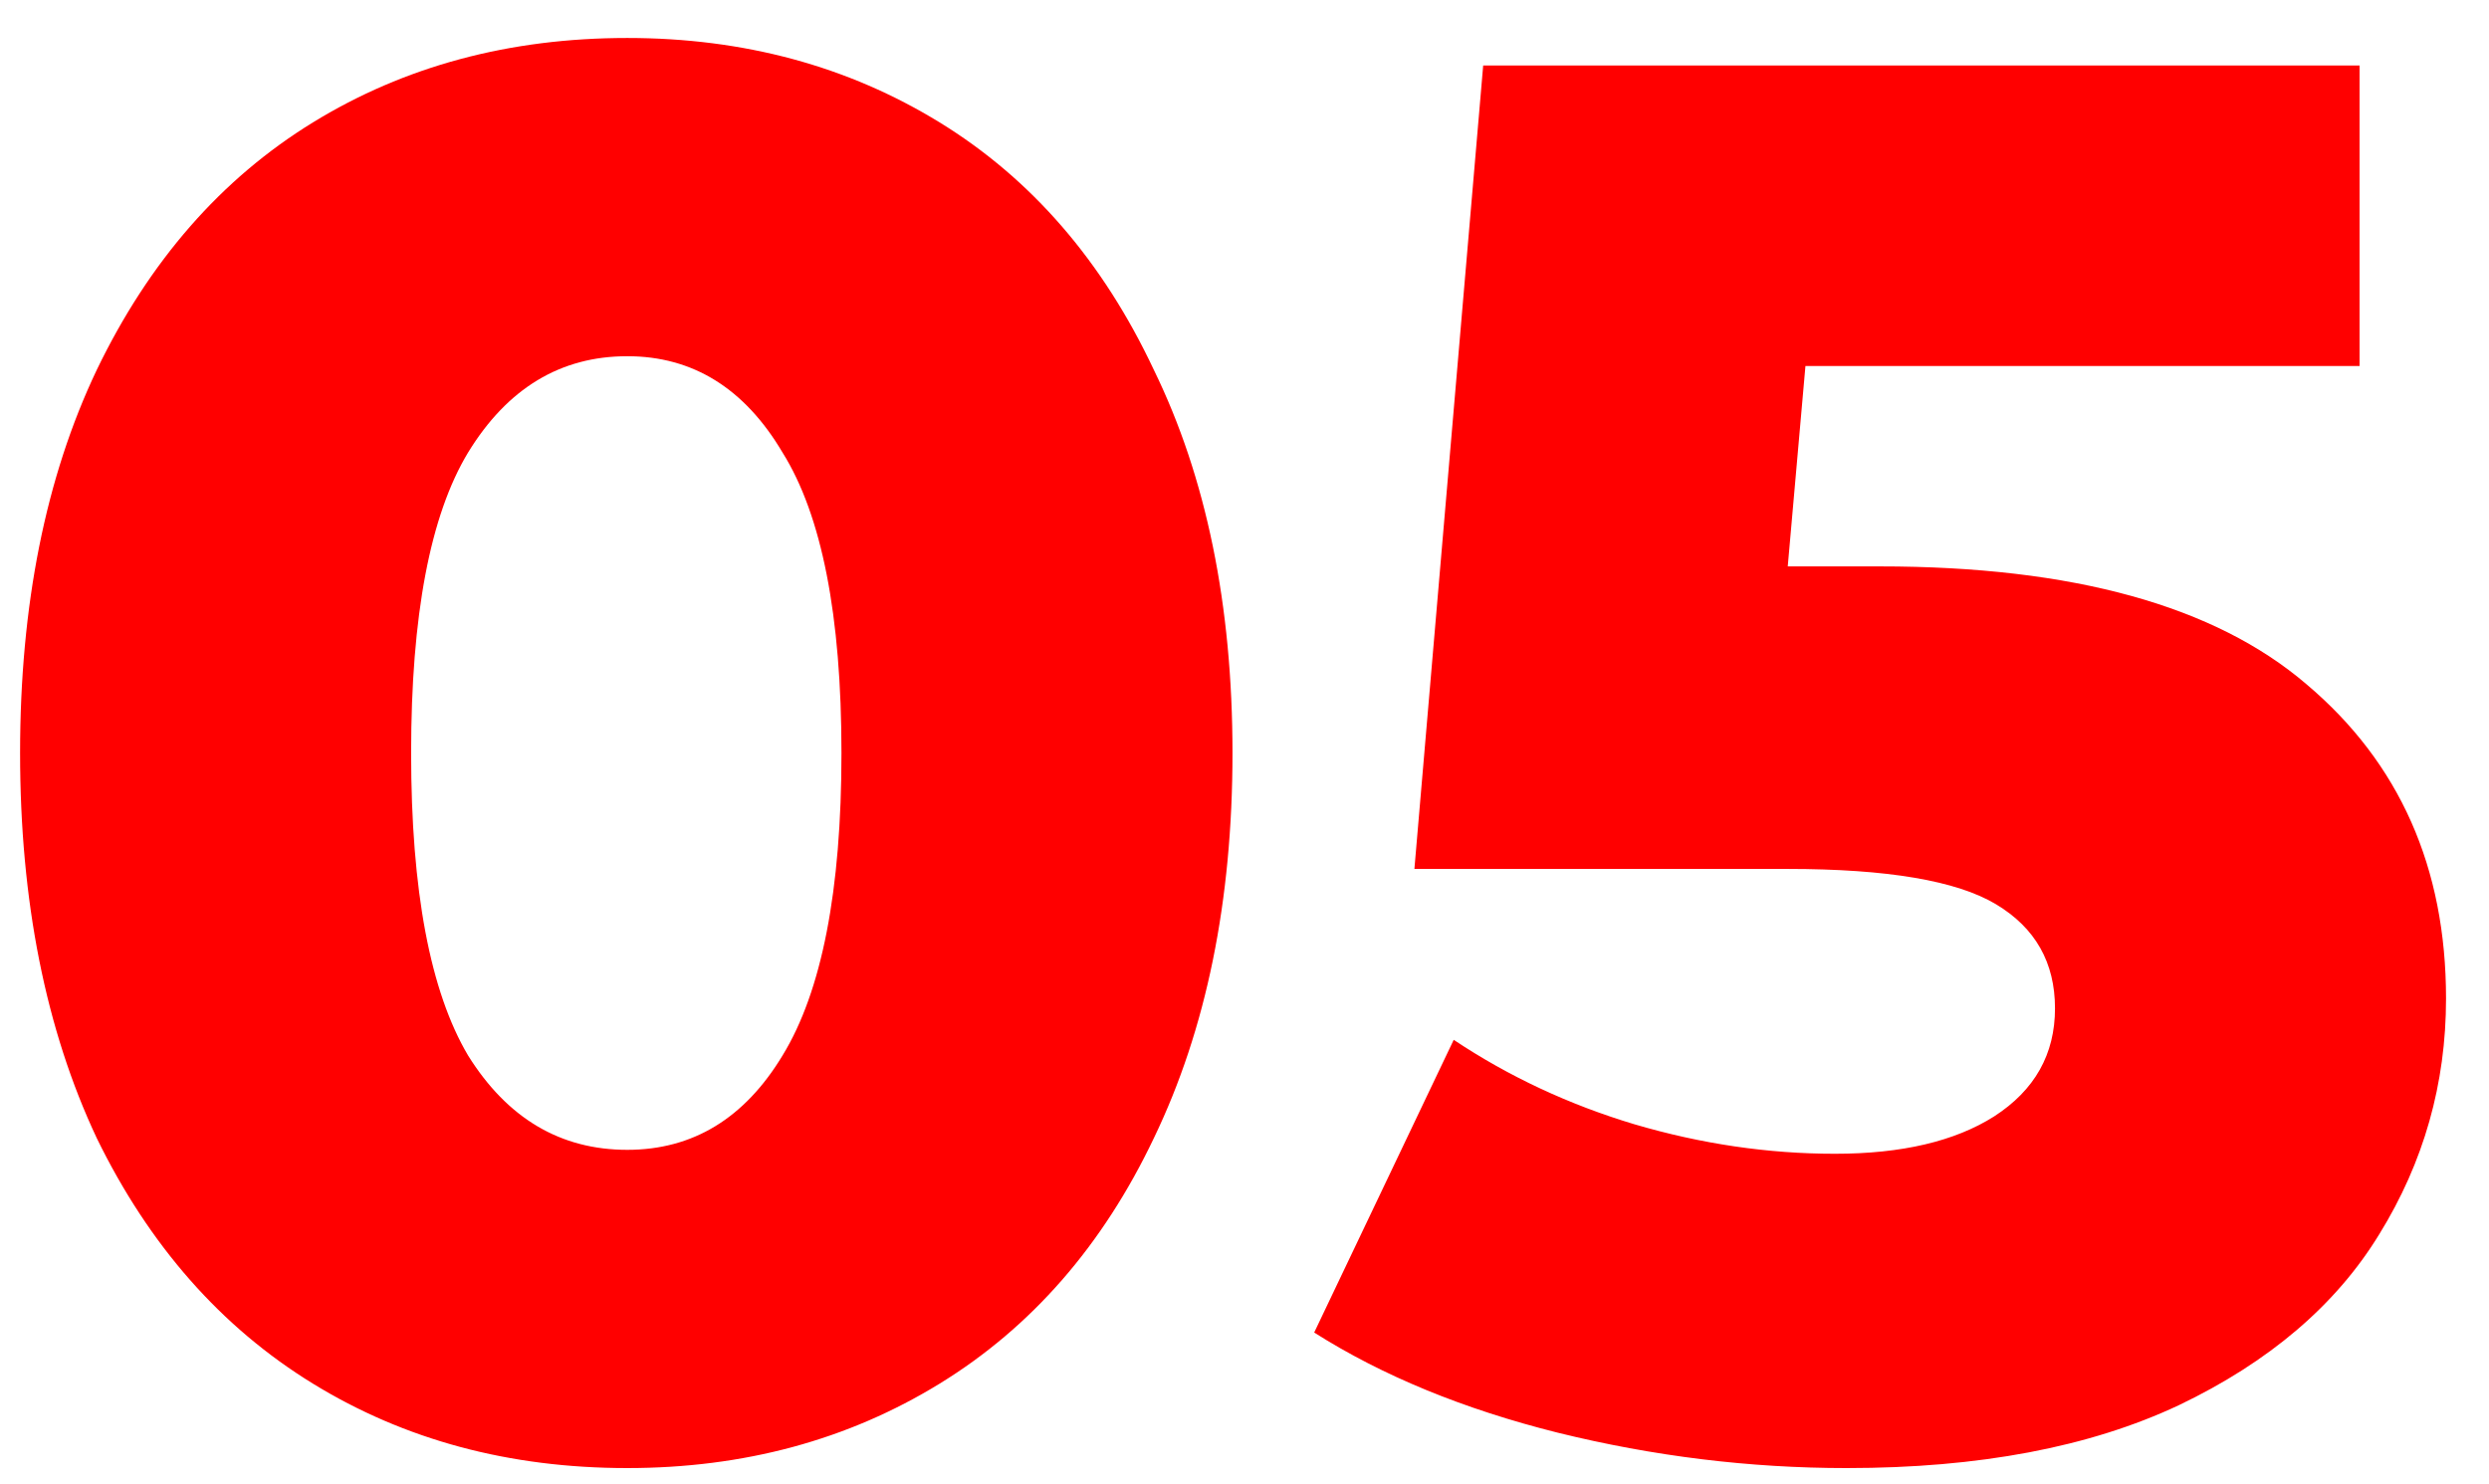 <?xml version="1.0" encoding="UTF-8"?> <svg xmlns="http://www.w3.org/2000/svg" width="57" height="34" viewBox="0 0 57 34" fill="none"> <path d="M14.365 33.63C11.665 33.63 9.265 32.985 7.165 31.695C5.065 30.405 3.415 28.53 2.215 26.07C1.045 23.58 0.46 20.64 0.46 17.25C0.46 13.86 1.045 10.935 2.215 8.475C3.415 5.985 5.065 4.095 7.165 2.805C9.265 1.515 11.665 0.87 14.365 0.87C17.035 0.87 19.42 1.515 21.52 2.805C23.62 4.095 25.255 5.985 26.425 8.475C27.625 10.935 28.225 13.86 28.225 17.25C28.225 20.64 27.625 23.58 26.425 26.07C25.255 28.53 23.62 30.405 21.52 31.695C19.42 32.985 17.035 33.63 14.365 33.63ZM14.365 26.34C15.865 26.34 17.05 25.62 17.92 24.18C18.82 22.71 19.27 20.4 19.27 17.25C19.27 14.1 18.82 11.805 17.92 10.365C17.05 8.895 15.865 8.16 14.365 8.16C12.835 8.16 11.62 8.895 10.72 10.365C9.85 11.805 9.415 14.1 9.415 17.25C9.415 20.4 9.85 22.71 10.72 24.18C11.62 25.62 12.835 26.34 14.365 26.34ZM43.056 12.975C47.466 12.975 50.721 13.875 52.821 15.675C54.951 17.475 56.016 19.875 56.016 22.875C56.016 24.825 55.506 26.625 54.486 28.275C53.496 29.895 51.966 31.2 49.896 32.19C47.856 33.15 45.321 33.63 42.291 33.63C40.071 33.63 37.866 33.36 35.676 32.82C33.516 32.28 31.656 31.515 30.096 30.525L33.291 23.82C34.551 24.66 35.931 25.305 37.431 25.755C38.961 26.205 40.491 26.43 42.021 26.43C43.551 26.43 44.766 26.145 45.666 25.575C46.596 24.975 47.061 24.15 47.061 23.1C47.061 22.05 46.611 21.255 45.711 20.715C44.811 20.175 43.221 19.905 40.941 19.905H32.391L33.966 1.5H54.036V8.385H41.346L40.941 12.975H43.056Z" fill="#FF0000"></path> </svg> 